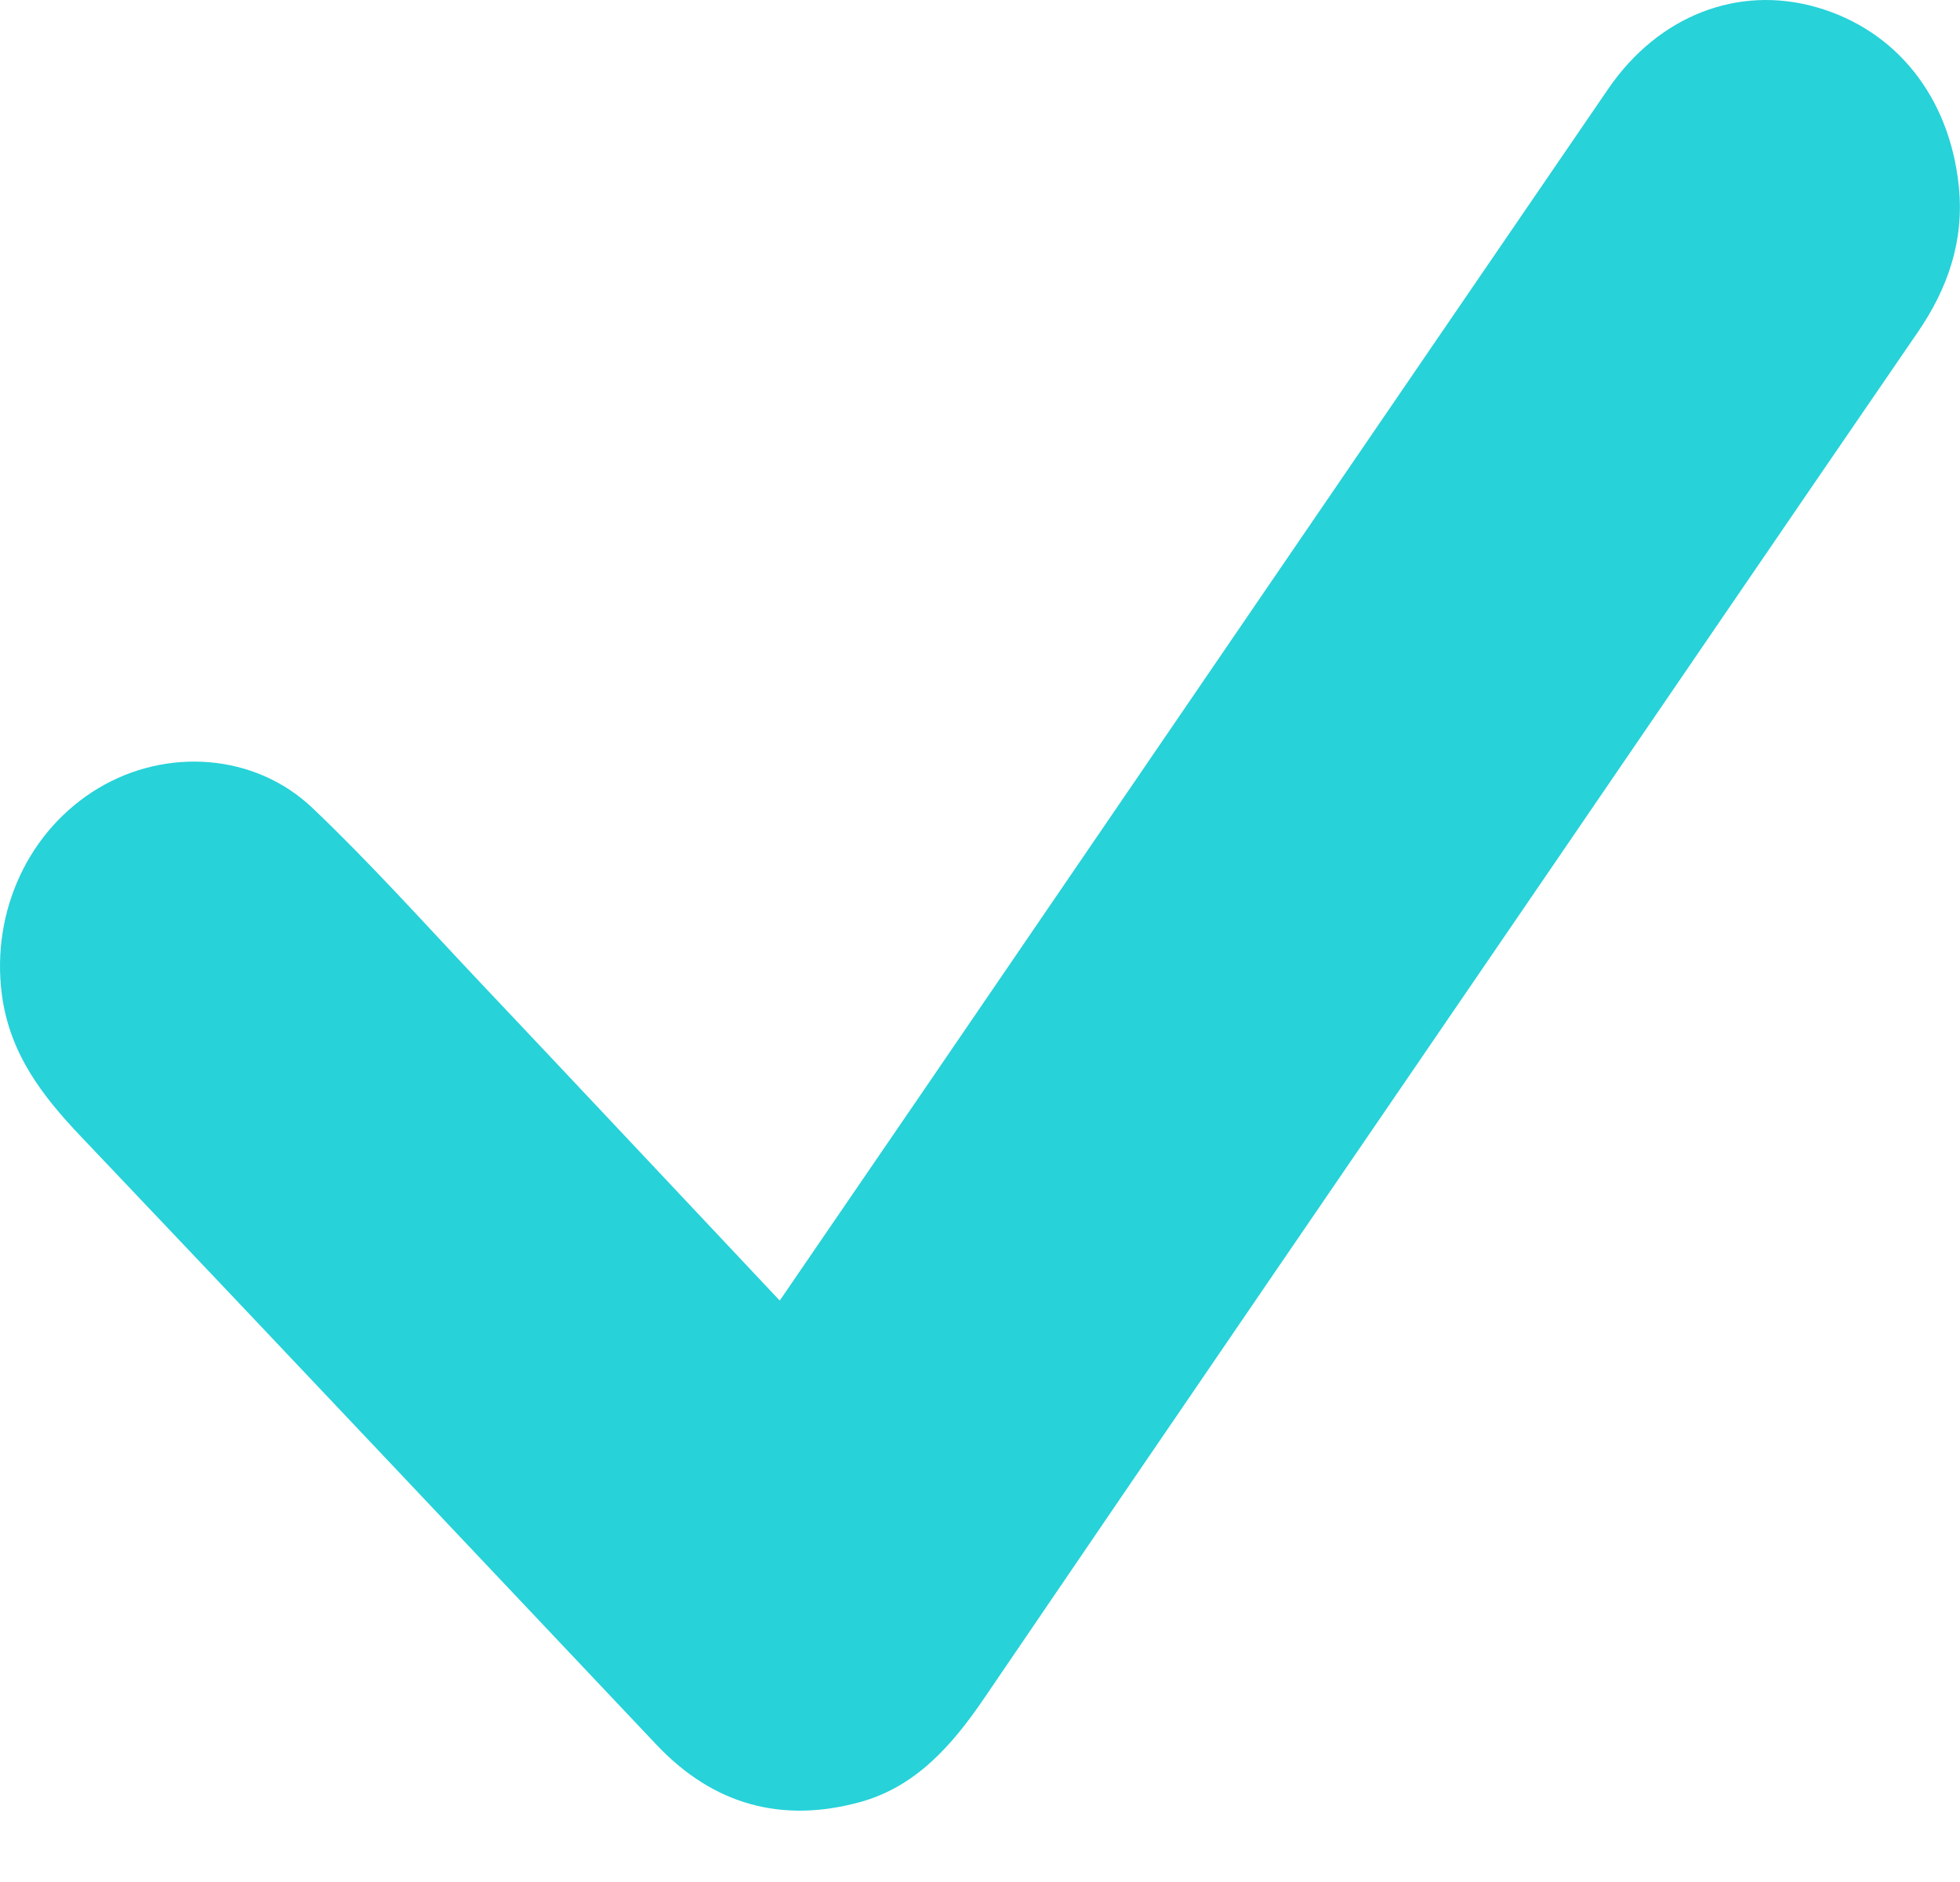 <svg width="25" height="24" viewBox="0 0 25 24" fill="none" xmlns="http://www.w3.org/2000/svg">
<path d="M9.946 16.585C10.577 15.663 11.178 14.786 11.779 13.908C14.69 9.649 17.6 5.388 20.514 1.132C21.157 0.195 22.172 -0.192 23.166 0.091C24.181 0.38 24.867 1.231 24.985 2.377C25.056 3.07 24.844 3.679 24.461 4.237C22.836 6.604 21.218 8.976 19.597 11.346C17.249 14.78 14.897 18.211 12.557 21.651C12.142 22.262 11.677 22.788 10.966 22.982C9.979 23.251 9.104 23.022 8.375 22.251C5.929 19.666 3.488 17.075 1.035 14.496C0.542 13.978 0.122 13.439 0.023 12.677C-0.113 11.622 0.365 10.583 1.257 10.05C2.123 9.533 3.249 9.603 3.987 10.305C4.725 11.007 5.409 11.771 6.111 12.514C7.379 13.855 8.642 15.201 9.946 16.586L9.946 16.585Z" fill="#27D2D9"/>
</svg>
